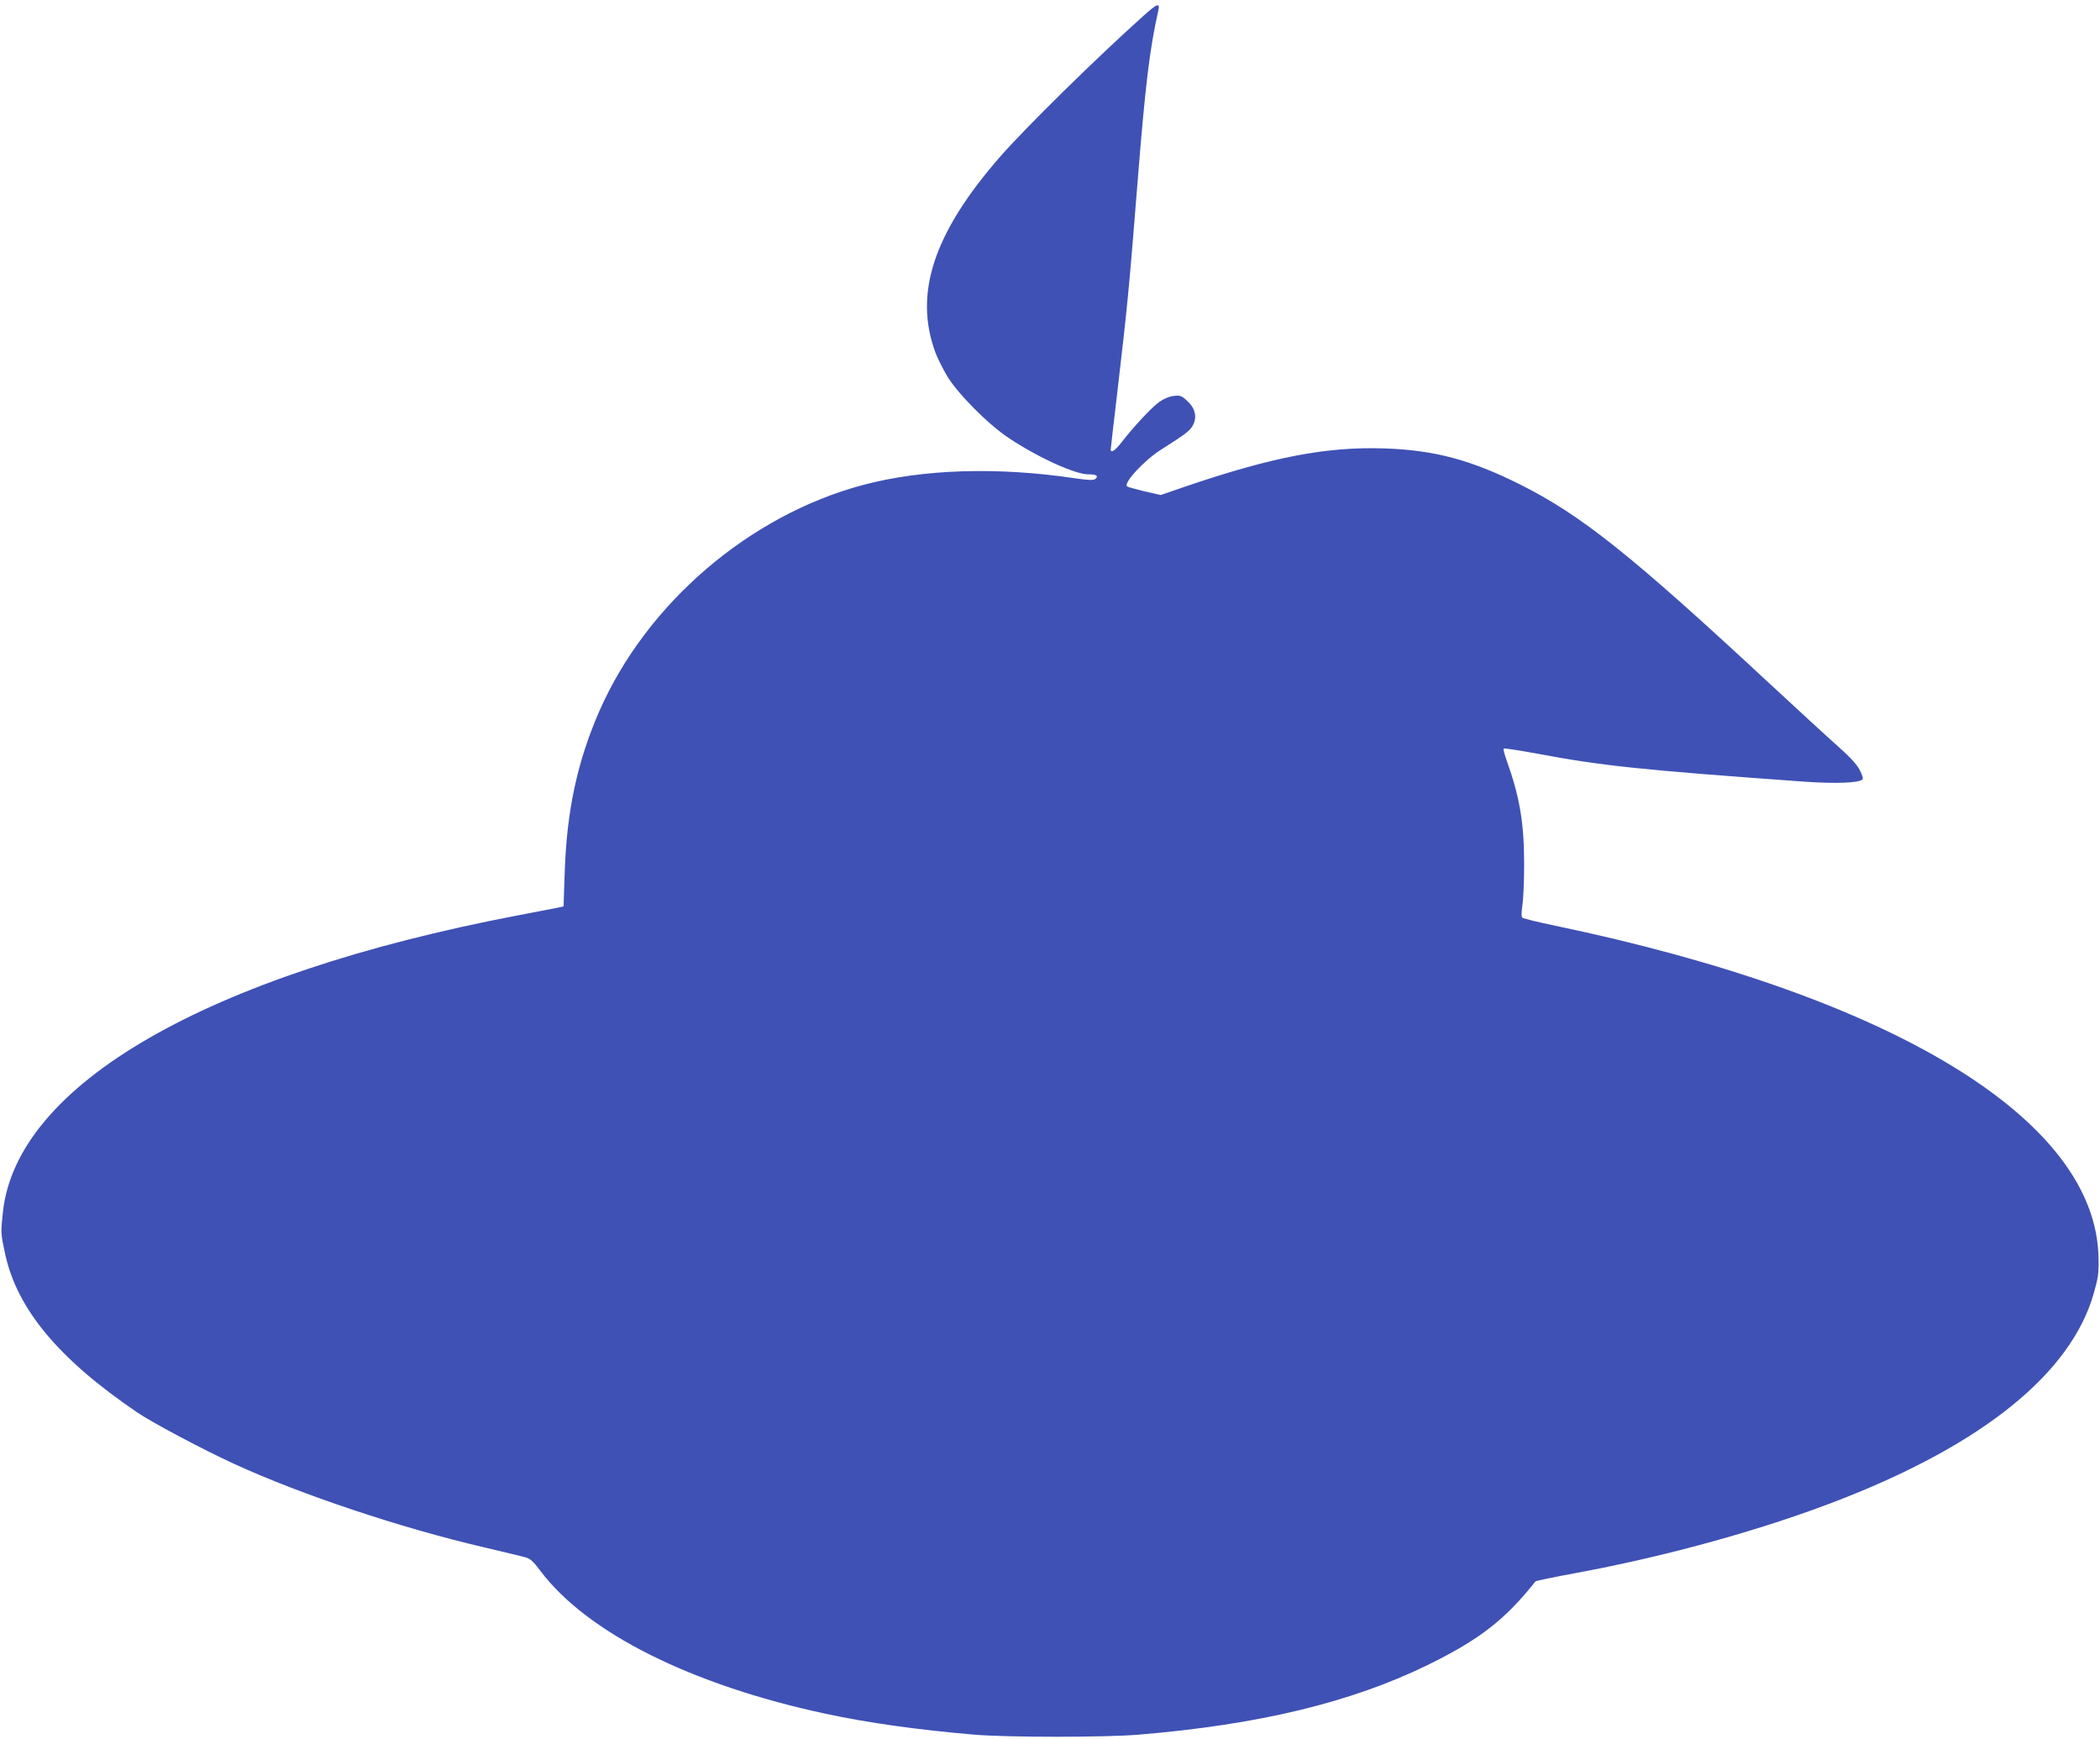 <?xml version="1.0" standalone="no"?>
<!DOCTYPE svg PUBLIC "-//W3C//DTD SVG 20010904//EN"
 "http://www.w3.org/TR/2001/REC-SVG-20010904/DTD/svg10.dtd">
<svg version="1.0" xmlns="http://www.w3.org/2000/svg"
 width="1280pt" height="1060pt" viewBox="0 0 1280 1060"
 preserveAspectRatio="xMidYMid meet">
<g transform="translate(0,1060) scale(0.1,-0.1)"
fill="#3f51b5" stroke="none">
<path d="M6969 10503 c-289 -259 -717 -680 -873 -858 -405 -464 -527 -833
-395 -1192 12 -32 42 -94 68 -138 62 -108 251 -299 379 -384 178 -119 411
-225 489 -222 45 1 61 -10 39 -28 -11 -9 -40 -8 -123 4 -476 71 -930 56 -1294
-41 -692 -185 -1317 -721 -1605 -1376 -135 -308 -200 -609 -212 -988 l-7 -204
-35 -8 c-19 -4 -132 -25 -250 -48 -1888 -361 -3047 -1029 -3132 -1805 -14
-129 -14 -130 14 -260 73 -334 326 -638 803 -962 92 -63 405 -229 593 -315
404 -186 1015 -390 1517 -507 121 -29 237 -56 257 -62 30 -8 48 -24 92 -83
284 -377 917 -694 1736 -870 259 -56 569 -99 910 -128 201 -17 798 -17 1000 0
735 61 1297 197 1765 426 315 155 469 275 654 508 4 4 116 27 251 52 553 102
1143 266 1602 445 880 342 1413 775 1550 1259 27 94 31 121 29 217 -15 841
-1248 1593 -3320 2025 -101 21 -187 42 -193 48 -5 5 -5 33 1 73 6 35 11 148
11 251 0 250 -26 408 -106 632 -14 38 -22 71 -19 74 3 3 94 -11 203 -31 395
-74 628 -99 1632 -171 189 -13 330 -8 353 14 5 4 -3 29 -17 56 -17 34 -59 80
-137 149 -62 55 -248 226 -413 379 -846 786 -1147 1026 -1522 1214 -298 149
-521 209 -825 219 -353 12 -686 -52 -1222 -235 l-142 -49 -97 22 c-53 13 -101
26 -107 30 -29 17 103 160 208 226 153 97 176 115 194 151 25 50 10 104 -40
148 -31 28 -42 32 -78 27 -25 -2 -61 -17 -88 -36 -45 -31 -156 -150 -232 -248
-37 -48 -65 -67 -65 -43 0 5 18 162 40 347 63 538 71 622 125 1298 45 568 73
800 124 1025 13 56 -2 52 -90 -27z"/>
</g>
</svg>
